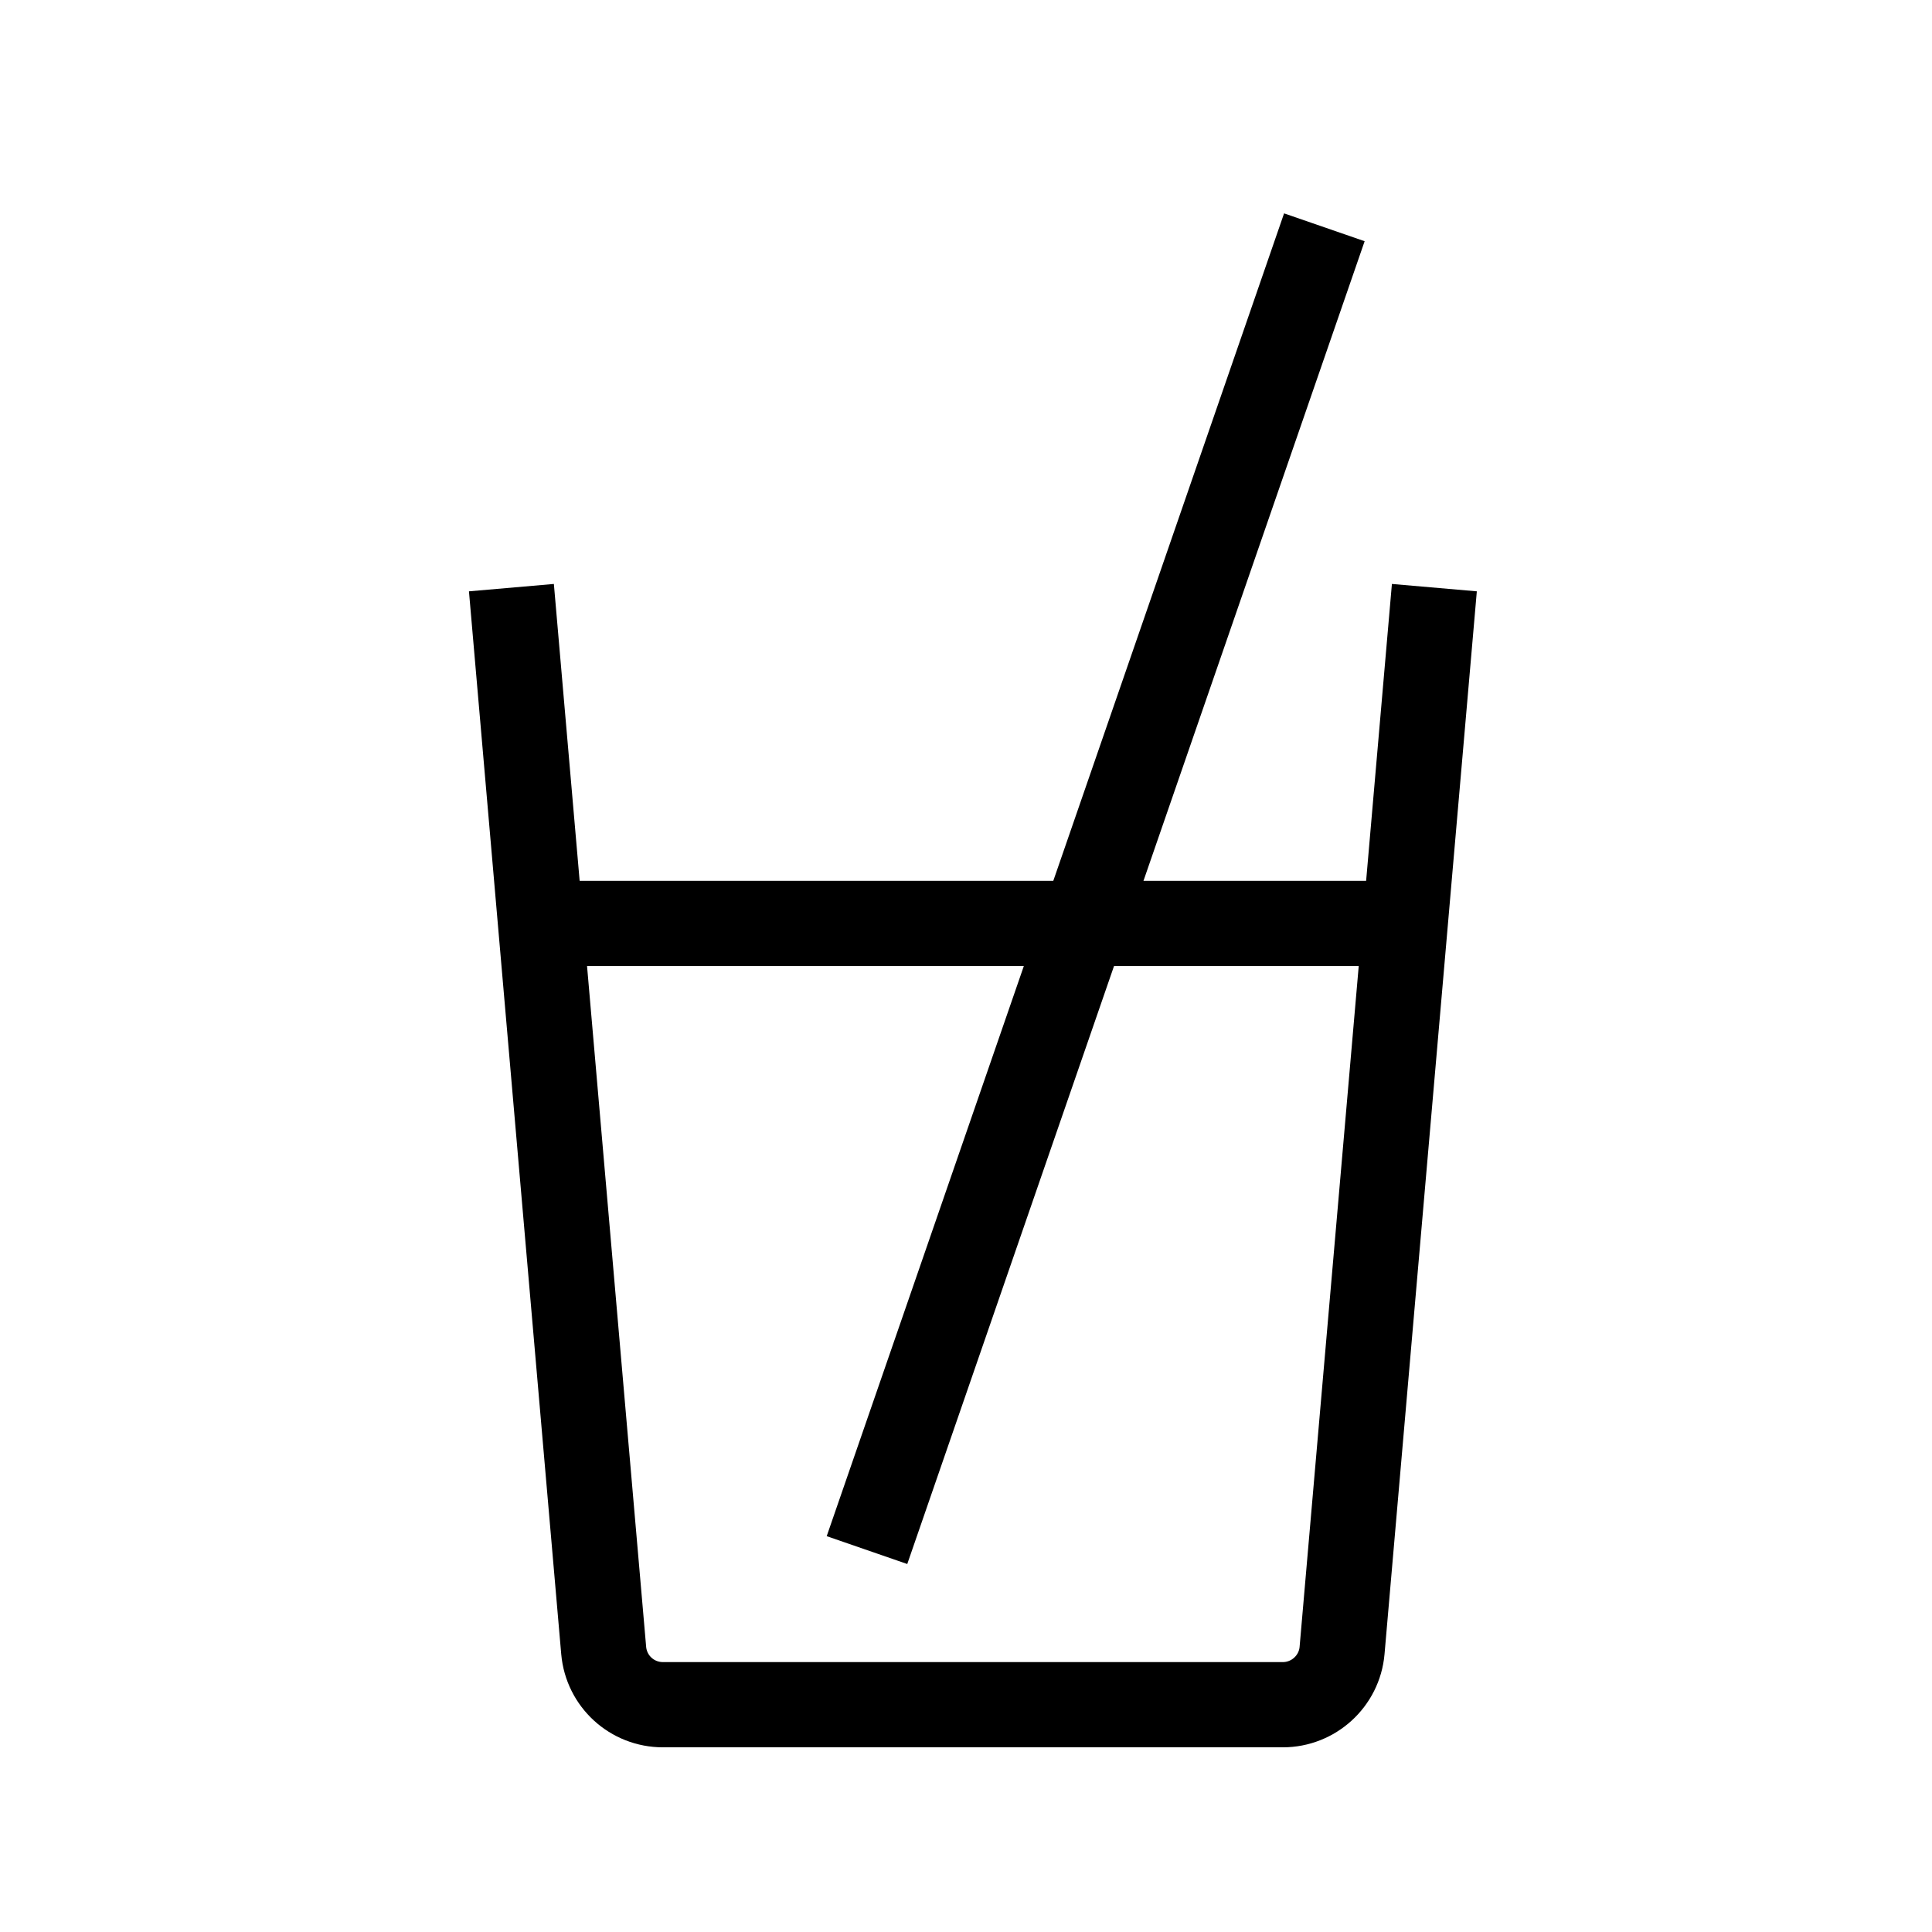 <?xml version="1.0" encoding="UTF-8"?> <svg xmlns="http://www.w3.org/2000/svg" width="68" height="68" viewBox="0 0 68 68" fill="none"><path d="M18 20.683L21.248 58.094C21.344 59.173 22.243 60 23.334 60H45.151C46.23 60 47.141 59.173 47.236 58.094L50.485 20.683" stroke="black" stroke-width="3" stroke-miterlimit="10" stroke-linejoin="round"></path><path d="M30.515 54.558L46.613 8" stroke="black" stroke-width="3" stroke-miterlimit="10" stroke-linejoin="round"></path><path d="M19.534 32.502H49.286" stroke="black" stroke-width="3" stroke-miterlimit="10" stroke-linejoin="round"></path></svg> 